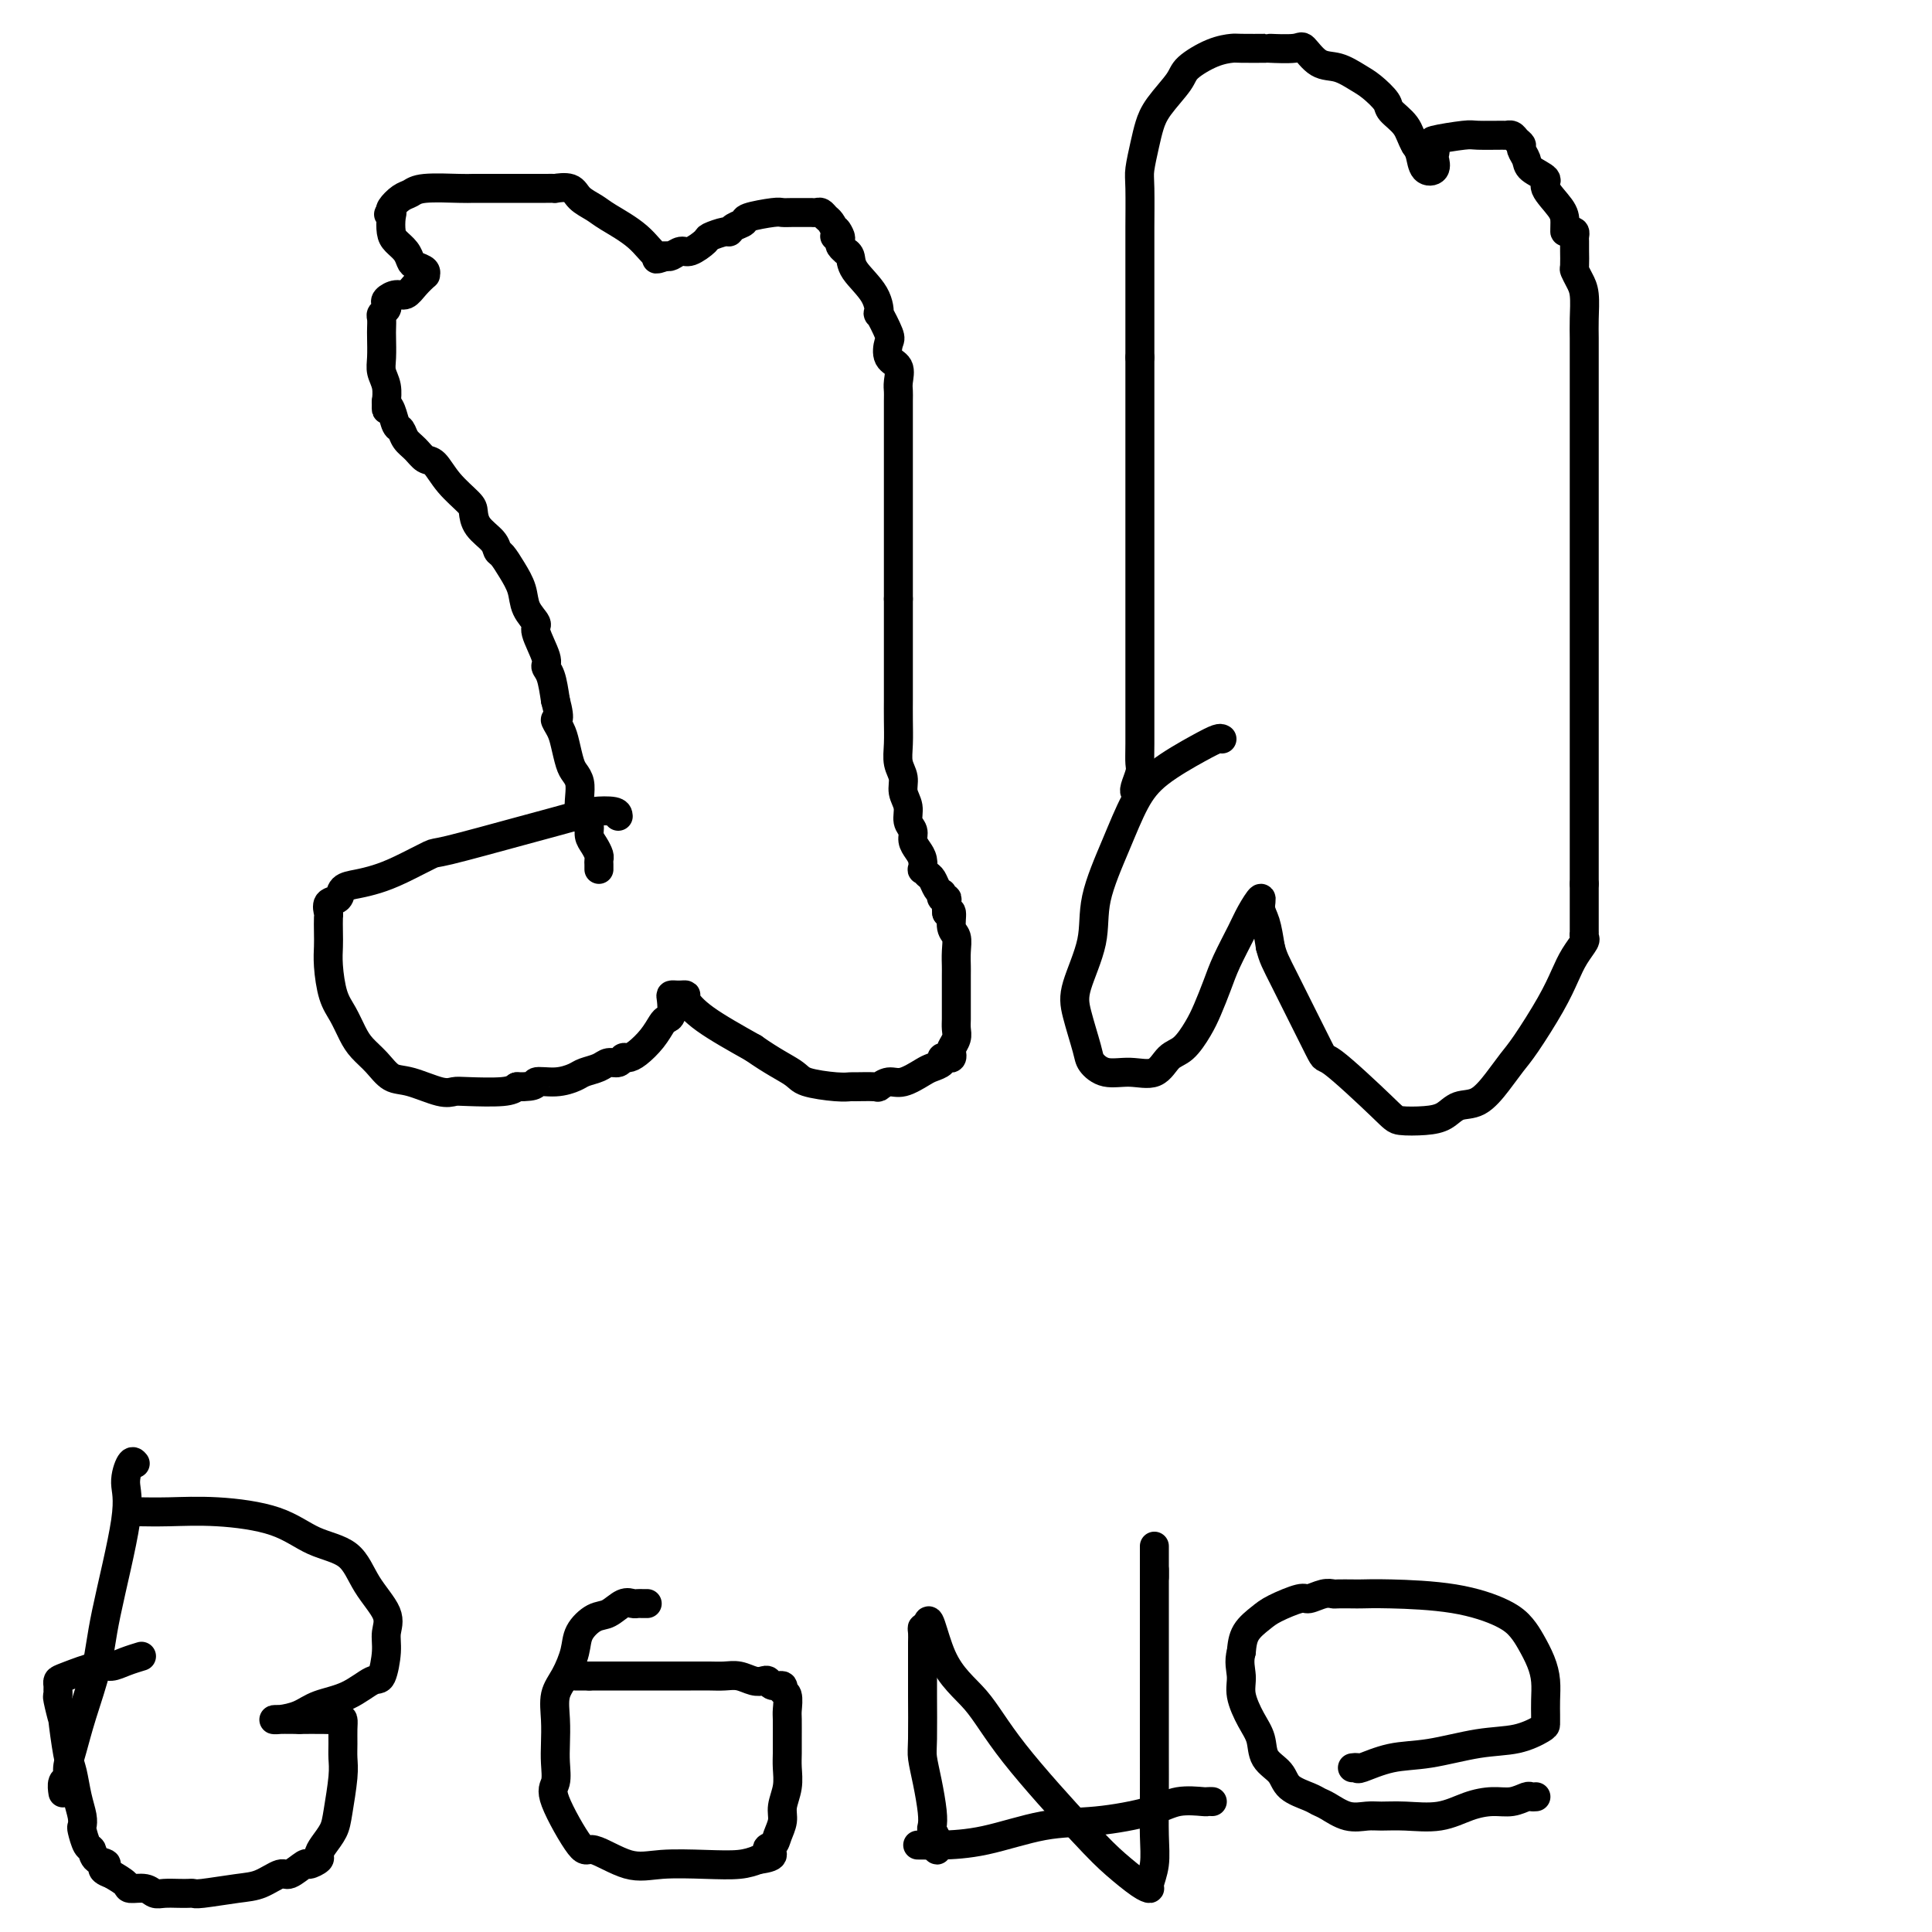 <svg viewBox='0 0 400 400' version='1.1' xmlns='http://www.w3.org/2000/svg' xmlns:xlink='http://www.w3.org/1999/xlink'><g fill='none' stroke='#000000' stroke-width='6' stroke-linecap='round' stroke-linejoin='round'><path d='M128,169c-0.033,-0.408 -0.065,-0.816 -1,-1c-0.935,-0.184 -2.771,-0.143 -4,0c-1.229,0.143 -1.850,0.388 -4,1c-2.150,0.612 -5.828,1.593 -11,3c-5.172,1.407 -11.839,3.242 -15,4c-3.161,0.758 -2.816,0.440 -4,1c-1.184,0.560 -3.899,2.000 -6,3c-2.101,1.000 -3.590,1.562 -5,2c-1.410,0.438 -2.742,0.751 -4,1c-1.258,0.249 -2.442,0.432 -3,1c-0.558,0.568 -0.489,1.520 -1,2c-0.511,0.480 -1.601,0.487 -2,1c-0.399,0.513 -0.108,1.531 0,2c0.108,0.469 0.031,0.390 0,1c-0.031,0.610 -0.016,1.909 0,3c0.016,1.091 0.035,1.976 0,3c-0.035,1.024 -0.123,2.189 0,4c0.123,1.811 0.459,4.269 1,6c0.541,1.731 1.288,2.734 2,4c0.712,1.266 1.388,2.796 2,4c0.612,1.204 1.161,2.081 2,3c0.839,0.919 1.968,1.878 3,3c1.032,1.122 1.966,2.405 3,3c1.034,0.595 2.167,0.500 4,1c1.833,0.500 4.364,1.595 6,2c1.636,0.405 2.377,0.119 3,0c0.623,-0.119 1.129,-0.070 3,0c1.871,0.070 5.106,0.163 7,0c1.894,-0.163 2.447,-0.581 3,-1'/><path d='M107,225c4.745,0.070 3.607,-0.754 4,-1c0.393,-0.246 2.318,0.088 4,0c1.682,-0.088 3.123,-0.597 4,-1c0.877,-0.403 1.191,-0.700 2,-1c0.809,-0.300 2.114,-0.602 3,-1c0.886,-0.398 1.353,-0.893 2,-1c0.647,-0.107 1.475,0.173 2,0c0.525,-0.173 0.746,-0.799 1,-1c0.254,-0.201 0.540,0.023 1,0c0.460,-0.023 1.094,-0.294 2,-1c0.906,-0.706 2.085,-1.846 3,-3c0.915,-1.154 1.565,-2.323 2,-3c0.435,-0.677 0.656,-0.861 1,-1c0.344,-0.139 0.813,-0.233 1,-1c0.187,-0.767 0.093,-2.206 0,-3c-0.093,-0.794 -0.185,-0.944 0,-1c0.185,-0.056 0.645,-0.019 1,0c0.355,0.019 0.603,0.019 1,0c0.397,-0.019 0.941,-0.057 1,0c0.059,0.057 -0.369,0.208 0,1c0.369,0.792 1.534,2.226 4,4c2.466,1.774 6.233,3.887 10,6'/><path d='M156,217c3.880,2.729 6.581,4.052 8,5c1.419,0.948 1.558,1.522 3,2c1.442,0.478 4.189,0.861 6,1c1.811,0.139 2.687,0.033 3,0c0.313,-0.033 0.063,0.007 1,0c0.937,-0.007 3.060,-0.061 4,0c0.940,0.061 0.699,0.238 1,0c0.301,-0.238 1.146,-0.890 2,-1c0.854,-0.110 1.717,0.321 3,0c1.283,-0.321 2.988,-1.393 4,-2c1.012,-0.607 1.333,-0.750 2,-1c0.667,-0.250 1.682,-0.606 2,-1c0.318,-0.394 -0.059,-0.826 0,-1c0.059,-0.174 0.556,-0.091 1,0c0.444,0.091 0.837,0.190 1,0c0.163,-0.190 0.096,-0.670 0,-1c-0.096,-0.330 -0.222,-0.511 0,-1c0.222,-0.489 0.792,-1.287 1,-2c0.208,-0.713 0.056,-1.340 0,-2c-0.056,-0.660 -0.015,-1.353 0,-2c0.015,-0.647 0.004,-1.247 0,-2c-0.004,-0.753 -0.001,-1.661 0,-2c0.001,-0.339 0.001,-0.111 0,-1c-0.001,-0.889 -0.004,-2.894 0,-4c0.004,-1.106 0.016,-1.313 0,-2c-0.016,-0.687 -0.060,-1.855 0,-3c0.060,-1.145 0.222,-2.266 0,-3c-0.222,-0.734 -0.829,-1.082 -1,-2c-0.171,-0.918 0.094,-2.405 0,-3c-0.094,-0.595 -0.547,-0.297 -1,0'/><path d='M196,189c-0.305,-4.205 -0.068,-1.719 0,-1c0.068,0.719 -0.034,-0.329 0,-1c0.034,-0.671 0.202,-0.966 0,-1c-0.202,-0.034 -0.775,0.194 -1,0c-0.225,-0.194 -0.101,-0.811 0,-1c0.101,-0.189 0.181,0.050 0,0c-0.181,-0.050 -0.623,-0.390 -1,-1c-0.377,-0.610 -0.689,-1.490 -1,-2c-0.311,-0.510 -0.622,-0.650 -1,-1c-0.378,-0.350 -0.823,-0.909 -1,-1c-0.177,-0.091 -0.085,0.285 0,0c0.085,-0.285 0.162,-1.230 0,-2c-0.162,-0.770 -0.564,-1.364 -1,-2c-0.436,-0.636 -0.905,-1.314 -1,-2c-0.095,-0.686 0.186,-1.380 0,-2c-0.186,-0.620 -0.838,-1.166 -1,-2c-0.162,-0.834 0.167,-1.958 0,-3c-0.167,-1.042 -0.829,-2.003 -1,-3c-0.171,-0.997 0.150,-2.029 0,-3c-0.150,-0.971 -0.772,-1.880 -1,-3c-0.228,-1.120 -0.061,-2.452 0,-4c0.061,-1.548 0.016,-3.313 0,-5c-0.016,-1.687 -0.004,-3.298 0,-4c0.004,-0.702 0.001,-0.497 0,-1c-0.001,-0.503 -0.000,-1.715 0,-3c0.000,-1.285 0.000,-2.643 0,-4c-0.000,-1.357 -0.000,-2.711 0,-4c0.000,-1.289 0.000,-2.511 0,-4c-0.000,-1.489 -0.000,-3.244 0,-5'/><path d='M186,124c0.000,-6.481 0.000,-5.685 0,-6c-0.000,-0.315 -0.000,-1.742 0,-3c0.000,-1.258 0.000,-2.348 0,-4c-0.000,-1.652 -0.000,-3.864 0,-5c0.000,-1.136 0.000,-1.194 0,-2c-0.000,-0.806 -0.000,-2.361 0,-3c0.000,-0.639 0.000,-0.363 0,-1c-0.000,-0.637 -0.000,-2.186 0,-3c0.000,-0.814 0.000,-0.891 0,-1c-0.000,-0.109 -0.000,-0.249 0,-1c0.000,-0.751 0.000,-2.113 0,-3c-0.000,-0.887 -0.001,-1.300 0,-2c0.001,-0.700 0.002,-1.686 0,-3c-0.002,-1.314 -0.008,-2.956 0,-4c0.008,-1.044 0.030,-1.492 0,-2c-0.030,-0.508 -0.111,-1.078 0,-2c0.111,-0.922 0.415,-2.196 0,-3c-0.415,-0.804 -1.547,-1.137 -2,-2c-0.453,-0.863 -0.226,-2.256 0,-3c0.226,-0.744 0.453,-0.839 0,-2c-0.453,-1.161 -1.584,-3.389 -2,-4c-0.416,-0.611 -0.115,0.396 0,0c0.115,-0.396 0.046,-2.196 -1,-4c-1.046,-1.804 -3.069,-3.611 -4,-5c-0.931,-1.389 -0.772,-2.361 -1,-3c-0.228,-0.639 -0.845,-0.944 -1,-1c-0.155,-0.056 0.150,0.139 0,0c-0.150,-0.139 -0.757,-0.611 -1,-1c-0.243,-0.389 -0.121,-0.694 0,-1'/><path d='M174,50c-1.797,-4.246 -0.288,-1.863 0,-1c0.288,0.863 -0.644,0.204 -1,0c-0.356,-0.204 -0.137,0.047 0,0c0.137,-0.047 0.192,-0.391 0,-1c-0.192,-0.609 -0.630,-1.484 -1,-2c-0.370,-0.516 -0.673,-0.674 -1,-1c-0.327,-0.326 -0.679,-0.819 -1,-1c-0.321,-0.181 -0.610,-0.048 -1,0c-0.390,0.048 -0.881,0.013 -1,0c-0.119,-0.013 0.133,-0.003 0,0c-0.133,0.003 -0.651,0.000 -1,0c-0.349,-0.000 -0.529,0.003 -1,0c-0.471,-0.003 -1.235,-0.012 -2,0c-0.765,0.012 -1.532,0.044 -2,0c-0.468,-0.044 -0.637,-0.166 -2,0c-1.363,0.166 -3.921,0.618 -5,1c-1.079,0.382 -0.678,0.694 -1,1c-0.322,0.306 -1.366,0.605 -2,1c-0.634,0.395 -0.859,0.884 -1,1c-0.141,0.116 -0.197,-0.142 -1,0c-0.803,0.142 -2.351,0.683 -3,1c-0.649,0.317 -0.398,0.411 -1,1c-0.602,0.589 -2.058,1.673 -3,2c-0.942,0.327 -1.369,-0.104 -2,0c-0.631,0.104 -1.466,0.744 -2,1c-0.534,0.256 -0.767,0.128 -1,0'/><path d='M138,53c-3.611,1.343 -1.638,0.200 -1,0c0.638,-0.200 -0.060,0.543 -1,0c-0.940,-0.543 -2.123,-2.374 -4,-4c-1.877,-1.626 -4.448,-3.049 -6,-4c-1.552,-0.951 -2.085,-1.432 -3,-2c-0.915,-0.568 -2.212,-1.224 -3,-2c-0.788,-0.776 -1.067,-1.672 -2,-2c-0.933,-0.328 -2.521,-0.088 -3,0c-0.479,0.088 0.151,0.024 0,0c-0.151,-0.024 -1.084,-0.006 -2,0c-0.916,0.006 -1.816,0.002 -3,0c-1.184,-0.002 -2.653,-0.001 -4,0c-1.347,0.001 -2.574,0.004 -4,0c-1.426,-0.004 -3.053,-0.013 -4,0c-0.947,0.013 -1.214,0.049 -3,0c-1.786,-0.049 -5.092,-0.182 -7,0c-1.908,0.182 -2.419,0.678 -3,1c-0.581,0.322 -1.233,0.471 -2,1c-0.767,0.529 -1.648,1.437 -2,2c-0.352,0.563 -0.176,0.782 0,1'/><path d='M81,44c-1.085,0.755 -0.298,0.141 0,0c0.298,-0.141 0.108,0.189 0,1c-0.108,0.811 -0.132,2.101 0,3c0.132,0.899 0.421,1.406 1,2c0.579,0.594 1.447,1.274 2,2c0.553,0.726 0.791,1.500 1,2c0.209,0.500 0.390,0.728 1,1c0.610,0.272 1.650,0.588 2,1c0.350,0.412 0.011,0.919 0,1c-0.011,0.081 0.305,-0.262 0,0c-0.305,0.262 -1.231,1.131 -2,2c-0.769,0.869 -1.382,1.738 -2,2c-0.618,0.262 -1.241,-0.084 -2,0c-0.759,0.084 -1.653,0.599 -2,1c-0.347,0.401 -0.145,0.688 0,1c0.145,0.312 0.235,0.648 0,1c-0.235,0.352 -0.795,0.720 -1,1c-0.205,0.280 -0.056,0.473 0,1c0.056,0.527 0.019,1.389 0,2c-0.019,0.611 -0.019,0.970 0,2c0.019,1.030 0.058,2.732 0,4c-0.058,1.268 -0.211,2.103 0,3c0.211,0.897 0.788,1.857 1,3c0.212,1.143 0.061,2.469 0,3c-0.061,0.531 -0.030,0.265 0,0'/><path d='M80,83c0.107,2.997 -0.127,1.489 0,1c0.127,-0.489 0.614,0.043 1,1c0.386,0.957 0.670,2.341 1,3c0.330,0.659 0.707,0.594 1,1c0.293,0.406 0.503,1.283 1,2c0.497,0.717 1.282,1.274 2,2c0.718,0.726 1.369,1.622 2,2c0.631,0.378 1.242,0.240 2,1c0.758,0.760 1.664,2.420 3,4c1.336,1.580 3.104,3.082 4,4c0.896,0.918 0.922,1.253 1,2c0.078,0.747 0.209,1.907 1,3c0.791,1.093 2.244,2.119 3,3c0.756,0.881 0.817,1.618 1,2c0.183,0.382 0.488,0.410 1,1c0.512,0.590 1.231,1.740 2,3c0.769,1.260 1.587,2.628 2,4c0.413,1.372 0.422,2.749 1,4c0.578,1.251 1.727,2.377 2,3c0.273,0.623 -0.330,0.741 0,2c0.330,1.259 1.594,3.657 2,5c0.406,1.343 -0.044,1.631 0,2c0.044,0.369 0.584,0.820 1,2c0.416,1.180 0.708,3.090 1,5'/><path d='M115,145c1.344,4.995 0.205,3.982 0,4c-0.205,0.018 0.523,1.068 1,2c0.477,0.932 0.702,1.747 1,3c0.298,1.253 0.667,2.944 1,4c0.333,1.056 0.628,1.477 1,2c0.372,0.523 0.822,1.147 1,2c0.178,0.853 0.086,1.933 0,3c-0.086,1.067 -0.164,2.120 0,3c0.164,0.880 0.569,1.587 1,2c0.431,0.413 0.886,0.530 1,1c0.114,0.470 -0.113,1.291 0,2c0.113,0.709 0.566,1.304 1,2c0.434,0.696 0.848,1.493 1,2c0.152,0.507 0.041,0.723 0,1c-0.041,0.277 -0.011,0.613 0,1c0.011,0.387 0.003,0.825 0,1c-0.003,0.175 -0.002,0.088 0,0'/><path d='M28,303c-0.280,-0.346 -0.560,-0.691 -1,0c-0.440,0.691 -1.042,2.420 -1,4c0.042,1.580 0.726,3.013 0,8c-0.726,4.987 -2.864,13.528 -4,19c-1.136,5.472 -1.270,7.876 -2,11c-0.730,3.124 -2.056,6.968 -3,10c-0.944,3.032 -1.507,5.251 -2,7c-0.493,1.749 -0.917,3.030 -1,4c-0.083,0.970 0.174,1.631 0,2c-0.174,0.369 -0.777,0.445 -1,1c-0.223,0.555 -0.064,1.587 0,2c0.064,0.413 0.032,0.206 0,0'/><path d='M28,313c-0.037,-0.009 -0.074,-0.017 1,0c1.074,0.017 3.260,0.060 6,0c2.740,-0.060 6.034,-0.223 10,0c3.966,0.223 8.605,0.832 12,2c3.395,1.168 5.547,2.896 8,4c2.453,1.104 5.208,1.584 7,3c1.792,1.416 2.621,3.767 4,6c1.379,2.233 3.308,4.347 4,6c0.692,1.653 0.147,2.845 0,4c-0.147,1.155 0.102,2.273 0,4c-0.102,1.727 -0.557,4.063 -1,5c-0.443,0.937 -0.874,0.475 -2,1c-1.126,0.525 -2.946,2.035 -5,3c-2.054,0.965 -4.340,1.383 -6,2c-1.660,0.617 -2.692,1.433 -4,2c-1.308,0.567 -2.891,0.883 -4,1c-1.109,0.117 -1.746,0.033 -1,0c0.746,-0.033 2.873,-0.017 5,0'/><path d='M62,356c1.586,-0.006 3.549,-0.021 5,0c1.451,0.021 2.388,0.077 3,0c0.612,-0.077 0.897,-0.289 1,0c0.103,0.289 0.024,1.077 0,2c-0.024,0.923 0.005,1.979 0,3c-0.005,1.021 -0.046,2.006 0,3c0.046,0.994 0.180,1.996 0,4c-0.180,2.004 -0.673,5.009 -1,7c-0.327,1.991 -0.487,2.969 -1,4c-0.513,1.031 -1.378,2.117 -2,3c-0.622,0.883 -1.000,1.565 -1,2c-0.000,0.435 0.378,0.622 0,1c-0.378,0.378 -1.510,0.945 -2,1c-0.490,0.055 -0.336,-0.403 -1,0c-0.664,0.403 -2.146,1.667 -3,2c-0.854,0.333 -1.079,-0.265 -2,0c-0.921,0.265 -2.536,1.391 -4,2c-1.464,0.609 -2.775,0.699 -5,1c-2.225,0.301 -5.362,0.812 -7,1c-1.638,0.188 -1.776,0.051 -2,0c-0.224,-0.051 -0.534,-0.018 -1,0c-0.466,0.018 -1.088,0.019 -2,0c-0.912,-0.019 -2.113,-0.060 -3,0c-0.887,0.060 -1.462,0.220 -2,0c-0.538,-0.220 -1.041,-0.822 -2,-1c-0.959,-0.178 -2.374,0.067 -3,0c-0.626,-0.067 -0.465,-0.448 -1,-1c-0.535,-0.552 -1.768,-1.276 -3,-2'/><path d='M23,388c-3.057,-1.043 -1.201,-1.649 -1,-2c0.201,-0.351 -1.253,-0.447 -2,-1c-0.747,-0.553 -0.788,-1.565 -1,-2c-0.212,-0.435 -0.596,-0.295 -1,-1c-0.404,-0.705 -0.829,-2.254 -1,-3c-0.171,-0.746 -0.087,-0.687 0,-1c0.087,-0.313 0.177,-0.997 0,-2c-0.177,-1.003 -0.621,-2.324 -1,-4c-0.379,-1.676 -0.694,-3.707 -1,-5c-0.306,-1.293 -0.604,-1.848 -1,-4c-0.396,-2.152 -0.891,-5.900 -1,-7c-0.109,-1.100 0.167,0.449 0,0c-0.167,-0.449 -0.777,-2.894 -1,-4c-0.223,-1.106 -0.058,-0.872 0,-1c0.058,-0.128 0.007,-0.616 0,-1c-0.007,-0.384 0.028,-0.662 0,-1c-0.028,-0.338 -0.118,-0.734 0,-1c0.118,-0.266 0.445,-0.401 2,-1c1.555,-0.599 4.336,-1.663 6,-2c1.664,-0.337 2.209,0.054 3,0c0.791,-0.054 1.828,-0.553 3,-1c1.172,-0.447 2.478,-0.842 3,-1c0.522,-0.158 0.261,-0.079 0,0'/><path d='M134,332c-0.329,0.004 -0.657,0.008 -1,0c-0.343,-0.008 -0.699,-0.029 -1,0c-0.301,0.029 -0.547,0.107 -1,0c-0.453,-0.107 -1.115,-0.400 -2,0c-0.885,0.400 -1.994,1.492 -3,2c-1.006,0.508 -1.909,0.431 -3,1c-1.091,0.569 -2.369,1.785 -3,3c-0.631,1.215 -0.614,2.429 -1,4c-0.386,1.571 -1.176,3.501 -2,5c-0.824,1.499 -1.684,2.569 -2,4c-0.316,1.431 -0.089,3.223 0,5c0.089,1.777 0.041,3.539 0,5c-0.041,1.461 -0.076,2.619 0,4c0.076,1.381 0.262,2.984 0,4c-0.262,1.016 -0.973,1.445 0,4c0.973,2.555 3.630,7.234 5,9c1.370,1.766 1.455,0.617 3,1c1.545,0.383 4.552,2.296 7,3c2.448,0.704 4.337,0.199 7,0c2.663,-0.199 6.102,-0.092 9,0c2.898,0.092 5.257,0.169 7,0c1.743,-0.169 2.872,-0.585 4,-1'/><path d='M157,385c4.581,-0.569 2.533,-1.491 2,-2c-0.533,-0.509 0.449,-0.603 1,-1c0.551,-0.397 0.669,-1.096 1,-2c0.331,-0.904 0.873,-2.013 1,-3c0.127,-0.987 -0.162,-1.852 0,-3c0.162,-1.148 0.776,-2.581 1,-4c0.224,-1.419 0.060,-2.826 0,-4c-0.060,-1.174 -0.015,-2.115 0,-3c0.015,-0.885 -0.000,-1.714 0,-3c0.000,-1.286 0.016,-3.028 0,-4c-0.016,-0.972 -0.064,-1.174 0,-2c0.064,-0.826 0.238,-2.278 0,-3c-0.238,-0.722 -0.889,-0.716 -1,-1c-0.111,-0.284 0.319,-0.860 0,-1c-0.319,-0.140 -1.387,0.155 -2,0c-0.613,-0.155 -0.772,-0.759 -1,-1c-0.228,-0.241 -0.525,-0.117 -1,0c-0.475,0.117 -1.128,0.228 -2,0c-0.872,-0.228 -1.964,-0.793 -3,-1c-1.036,-0.207 -2.018,-0.055 -3,0c-0.982,0.055 -1.965,0.015 -3,0c-1.035,-0.015 -2.123,-0.004 -4,0c-1.877,0.004 -4.545,0.001 -7,0c-2.455,-0.001 -4.698,-0.000 -6,0c-1.302,0.000 -1.662,0.000 -2,0c-0.338,-0.000 -0.654,-0.000 -1,0c-0.346,0.000 -0.722,0.000 -1,0c-0.278,-0.000 -0.460,-0.000 -1,0c-0.540,0.000 -1.440,0.000 -2,0c-0.560,-0.000 -0.780,-0.000 -1,0'/><path d='M122,347c-5.167,0.000 -2.583,0.000 0,0'/><path d='M190,382c0.163,-0.007 0.327,-0.015 1,0c0.673,0.015 1.856,0.051 4,0c2.144,-0.051 5.250,-0.189 9,-1c3.750,-0.811 8.143,-2.294 12,-3c3.857,-0.706 7.176,-0.634 11,-1c3.824,-0.366 8.153,-1.170 11,-2c2.847,-0.830 4.213,-1.687 6,-2c1.787,-0.313 3.994,-0.084 5,0c1.006,0.084 0.809,0.023 1,0c0.191,-0.023 0.769,-0.006 1,0c0.231,0.006 0.116,0.003 0,0'/><path d='M280,366c0.444,-0.057 0.889,-0.113 1,0c0.111,0.113 -0.110,0.396 1,0c1.110,-0.396 3.551,-1.472 6,-2c2.449,-0.528 4.905,-0.509 8,-1c3.095,-0.491 6.829,-1.494 10,-2c3.171,-0.506 5.778,-0.515 8,-1c2.222,-0.485 4.059,-1.444 5,-2c0.941,-0.556 0.985,-0.707 1,-1c0.015,-0.293 0.002,-0.727 0,-1c-0.002,-0.273 0.007,-0.383 0,-1c-0.007,-0.617 -0.032,-1.740 0,-3c0.032,-1.260 0.120,-2.658 0,-4c-0.120,-1.342 -0.447,-2.629 -1,-4c-0.553,-1.371 -1.333,-2.826 -2,-4c-0.667,-1.174 -1.222,-2.066 -2,-3c-0.778,-0.934 -1.779,-1.911 -4,-3c-2.221,-1.089 -5.664,-2.292 -10,-3c-4.336,-0.708 -9.567,-0.921 -13,-1c-3.433,-0.079 -5.068,-0.022 -6,0c-0.932,0.022 -1.160,0.010 -2,0c-0.840,-0.010 -2.291,-0.018 -3,0c-0.709,0.018 -0.676,0.064 -1,0c-0.324,-0.064 -1.006,-0.236 -2,0c-0.994,0.236 -2.301,0.880 -3,1c-0.699,0.120 -0.789,-0.286 -2,0c-1.211,0.286 -3.541,1.262 -5,2c-1.459,0.738 -2.047,1.237 -3,2c-0.953,0.763 -2.272,1.789 -3,3c-0.728,1.211 -0.864,2.605 -1,4'/><path d='M257,342c-0.595,2.040 -0.081,3.642 0,5c0.081,1.358 -0.269,2.474 0,4c0.269,1.526 1.158,3.462 2,5c0.842,1.538 1.636,2.678 2,4c0.364,1.322 0.296,2.827 1,4c0.704,1.173 2.179,2.015 3,3c0.821,0.985 0.988,2.114 2,3c1.012,0.886 2.869,1.530 4,2c1.131,0.470 1.537,0.767 2,1c0.463,0.233 0.985,0.402 2,1c1.015,0.598 2.524,1.626 4,2c1.476,0.374 2.918,0.094 4,0c1.082,-0.094 1.804,-0.001 3,0c1.196,0.001 2.865,-0.090 5,0c2.135,0.090 4.737,0.360 7,0c2.263,-0.360 4.189,-1.350 6,-2c1.811,-0.650 3.508,-0.959 5,-1c1.492,-0.041 2.778,0.185 4,0c1.222,-0.185 2.379,-0.782 3,-1c0.621,-0.218 0.706,-0.059 1,0c0.294,0.059 0.798,0.017 1,0c0.202,-0.017 0.101,-0.008 0,0'/><path d='M194,382c-0.030,0.593 -0.060,1.186 0,1c0.060,-0.186 0.209,-1.150 0,-2c-0.209,-0.850 -0.778,-1.586 -1,-2c-0.222,-0.414 -0.098,-0.507 0,-1c0.098,-0.493 0.170,-1.388 0,-3c-0.170,-1.612 -0.581,-3.942 -1,-6c-0.419,-2.058 -0.844,-3.843 -1,-5c-0.156,-1.157 -0.042,-1.685 0,-4c0.042,-2.315 0.011,-6.416 0,-9c-0.011,-2.584 -0.004,-3.649 0,-5c0.004,-1.351 0.004,-2.986 0,-4c-0.004,-1.014 -0.011,-1.406 0,-2c0.011,-0.594 0.042,-1.391 0,-2c-0.042,-0.609 -0.155,-1.031 0,-1c0.155,0.031 0.577,0.516 1,1'/><path d='M192,338c0.021,-6.104 1.074,0.635 3,5c1.926,4.365 4.725,6.357 7,9c2.275,2.643 4.025,5.938 8,11c3.975,5.062 10.174,11.891 14,16c3.826,4.109 5.278,5.497 7,7c1.722,1.503 3.715,3.122 5,4c1.285,0.878 1.861,1.015 2,1c0.139,-0.015 -0.159,-0.183 0,-1c0.159,-0.817 0.775,-2.284 1,-4c0.225,-1.716 0.060,-3.681 0,-6c-0.060,-2.319 -0.016,-4.992 0,-8c0.016,-3.008 0.004,-6.352 0,-9c-0.004,-2.648 -0.001,-4.600 0,-7c0.001,-2.400 0.000,-5.248 0,-9c-0.000,-3.752 -0.000,-8.409 0,-11c0.000,-2.591 0.000,-3.117 0,-4c-0.000,-0.883 -0.000,-2.122 0,-3c0.000,-0.878 0.000,-1.394 0,-2c-0.000,-0.606 -0.000,-1.303 0,-2'/><path d='M239,325c0.000,-9.489 0.000,-2.711 0,0c0.000,2.711 0.000,1.356 0,0'/><path d='M253,153c-0.178,-0.109 -0.356,-0.219 -1,0c-0.644,0.219 -1.753,0.765 -4,2c-2.247,1.235 -5.633,3.158 -8,5c-2.367,1.842 -3.717,3.601 -5,6c-1.283,2.399 -2.500,5.436 -4,9c-1.500,3.564 -3.285,7.655 -4,11c-0.715,3.345 -0.362,5.945 -1,9c-0.638,3.055 -2.269,6.563 -3,9c-0.731,2.437 -0.563,3.801 0,6c0.563,2.199 1.523,5.233 2,7c0.477,1.767 0.473,2.267 1,3c0.527,0.733 1.586,1.698 3,2c1.414,0.302 3.184,-0.061 5,0c1.816,0.061 3.680,0.545 5,0c1.320,-0.545 2.097,-2.119 3,-3c0.903,-0.881 1.931,-1.069 3,-2c1.069,-0.931 2.177,-2.605 3,-4c0.823,-1.395 1.361,-2.511 2,-4c0.639,-1.489 1.380,-3.350 2,-5c0.620,-1.650 1.118,-3.088 2,-5c0.882,-1.912 2.148,-4.298 3,-6c0.852,-1.702 1.289,-2.718 2,-4c0.711,-1.282 1.696,-2.828 2,-3c0.304,-0.172 -0.072,1.031 0,2c0.072,0.969 0.592,1.706 1,3c0.408,1.294 0.704,3.147 1,5'/><path d='M263,196c0.573,2.296 1.004,3.036 3,7c1.996,3.964 5.555,11.154 7,14c1.445,2.846 0.774,1.349 3,3c2.226,1.651 7.347,6.449 10,9c2.653,2.551 2.838,2.855 4,3c1.162,0.145 3.301,0.132 5,0c1.699,-0.132 2.958,-0.384 4,-1c1.042,-0.616 1.866,-1.595 3,-2c1.134,-0.405 2.579,-0.235 4,-1c1.421,-0.765 2.818,-2.466 4,-4c1.182,-1.534 2.151,-2.903 3,-4c0.849,-1.097 1.580,-1.923 3,-4c1.420,-2.077 3.529,-5.407 5,-8c1.471,-2.593 2.303,-4.451 3,-6c0.697,-1.549 1.259,-2.791 2,-4c0.741,-1.209 1.663,-2.386 2,-3c0.337,-0.614 0.090,-0.666 0,-1c-0.090,-0.334 -0.024,-0.948 0,-1c0.024,-0.052 0.006,0.460 0,0c-0.006,-0.460 -0.002,-1.893 0,-3c0.002,-1.107 0.000,-1.888 0,-3c-0.000,-1.112 -0.000,-2.556 0,-4'/><path d='M328,183c0.000,-5.428 0.000,-12.998 0,-16c-0.000,-3.002 -0.000,-1.434 0,-2c0.000,-0.566 0.000,-3.265 0,-7c-0.000,-3.735 -0.000,-8.507 0,-12c0.000,-3.493 0.000,-5.709 0,-8c-0.000,-2.291 -0.000,-4.658 0,-7c0.000,-2.342 0.000,-4.658 0,-7c-0.000,-2.342 -0.000,-4.709 0,-7c0.000,-2.291 0.000,-4.505 0,-6c-0.000,-1.495 -0.000,-2.269 0,-4c0.000,-1.731 0.000,-4.418 0,-7c-0.000,-2.582 -0.000,-5.057 0,-7c0.000,-1.943 0.000,-3.352 0,-5c-0.000,-1.648 -0.000,-3.534 0,-5c0.000,-1.466 0.001,-2.510 0,-4c-0.001,-1.490 -0.003,-3.424 0,-5c0.003,-1.576 0.011,-2.794 0,-4c-0.011,-1.206 -0.041,-2.401 0,-4c0.041,-1.599 0.155,-3.602 0,-5c-0.155,-1.398 -0.577,-2.192 -1,-3c-0.423,-0.808 -0.845,-1.631 -1,-2c-0.155,-0.369 -0.042,-0.284 0,-1c0.042,-0.716 0.012,-2.234 0,-3c-0.012,-0.766 -0.006,-0.780 0,-1c0.006,-0.220 0.012,-0.647 0,-1c-0.012,-0.353 -0.042,-0.634 0,-1c0.042,-0.366 0.155,-0.819 0,-1c-0.155,-0.181 -0.577,-0.091 -1,0'/><path d='M325,48c-0.693,-1.923 -0.925,-0.230 -1,0c-0.075,0.230 0.008,-1.002 0,-2c-0.008,-0.998 -0.106,-1.762 -1,-3c-0.894,-1.238 -2.583,-2.951 -3,-4c-0.417,-1.049 0.439,-1.433 0,-2c-0.439,-0.567 -2.173,-1.318 -3,-2c-0.827,-0.682 -0.746,-1.297 -1,-2c-0.254,-0.703 -0.843,-1.495 -1,-2c-0.157,-0.505 0.116,-0.724 0,-1c-0.116,-0.276 -0.623,-0.610 -1,-1c-0.377,-0.390 -0.624,-0.838 -1,-1c-0.376,-0.162 -0.880,-0.040 -1,0c-0.120,0.040 0.143,-0.001 -1,0c-1.143,0.001 -3.693,0.046 -5,0c-1.307,-0.046 -1.370,-0.182 -3,0c-1.630,0.182 -4.827,0.683 -6,1c-1.173,0.317 -0.321,0.452 0,1c0.321,0.548 0.111,1.510 0,2c-0.111,0.490 -0.124,0.507 0,1c0.124,0.493 0.384,1.462 0,2c-0.384,0.538 -1.411,0.645 -2,0c-0.589,-0.645 -0.740,-2.041 -1,-3c-0.260,-0.959 -0.630,-1.479 -1,-2'/><path d='M293,30c-0.895,-1.519 -1.134,-2.815 -2,-4c-0.866,-1.185 -2.359,-2.258 -3,-3c-0.641,-0.742 -0.429,-1.152 -1,-2c-0.571,-0.848 -1.925,-2.133 -3,-3c-1.075,-0.867 -1.870,-1.314 -3,-2c-1.130,-0.686 -2.595,-1.609 -4,-2c-1.405,-0.391 -2.750,-0.248 -4,-1c-1.250,-0.752 -2.405,-2.397 -3,-3c-0.595,-0.603 -0.630,-0.162 -2,0c-1.370,0.162 -4.076,0.045 -5,0c-0.924,-0.045 -0.065,-0.017 -1,0c-0.935,0.017 -3.662,0.022 -5,0c-1.338,-0.022 -1.286,-0.071 -2,0c-0.714,0.071 -2.194,0.262 -4,1c-1.806,0.738 -3.937,2.022 -5,3c-1.063,0.978 -1.059,1.648 -2,3c-0.941,1.352 -2.826,3.385 -4,5c-1.174,1.615 -1.635,2.812 -2,4c-0.365,1.188 -0.634,2.368 -1,4c-0.366,1.632 -0.830,3.717 -1,5c-0.170,1.283 -0.045,1.763 0,4c0.045,2.237 0.012,6.229 0,8c-0.012,1.771 -0.003,1.321 0,2c0.003,0.679 0.001,2.488 0,4c-0.001,1.512 -0.000,2.726 0,4c0.000,1.274 0.000,2.609 0,4c-0.000,1.391 -0.000,2.837 0,4c0.000,1.163 0.000,2.044 0,3c-0.000,0.956 -0.000,1.987 0,3c0.000,1.013 0.000,2.006 0,3'/><path d='M236,74c0.000,6.850 0.000,4.475 0,4c-0.000,-0.475 -0.000,0.949 0,2c0.000,1.051 0.000,1.728 0,3c-0.000,1.272 -0.000,3.137 0,4c0.000,0.863 0.000,0.723 0,2c-0.000,1.277 -0.000,3.971 0,7c0.000,3.029 0.000,6.393 0,8c-0.000,1.607 -0.000,1.457 0,2c0.000,0.543 0.000,1.780 0,3c-0.000,1.220 -0.000,2.425 0,4c0.000,1.575 0.000,3.520 0,5c-0.000,1.480 -0.000,2.494 0,4c0.000,1.506 0.000,3.504 0,5c-0.000,1.496 -0.000,2.490 0,4c0.000,1.510 0.000,3.538 0,5c-0.000,1.462 -0.000,2.360 0,4c0.000,1.640 0.001,4.024 0,5c-0.001,0.976 -0.004,0.545 0,2c0.004,1.455 0.015,4.796 0,7c-0.015,2.204 -0.057,3.270 0,4c0.057,0.730 0.211,1.123 0,2c-0.211,0.877 -0.788,2.236 -1,3c-0.212,0.764 -0.061,0.933 0,1c0.061,0.067 0.030,0.034 0,0'/></g>
</svg>